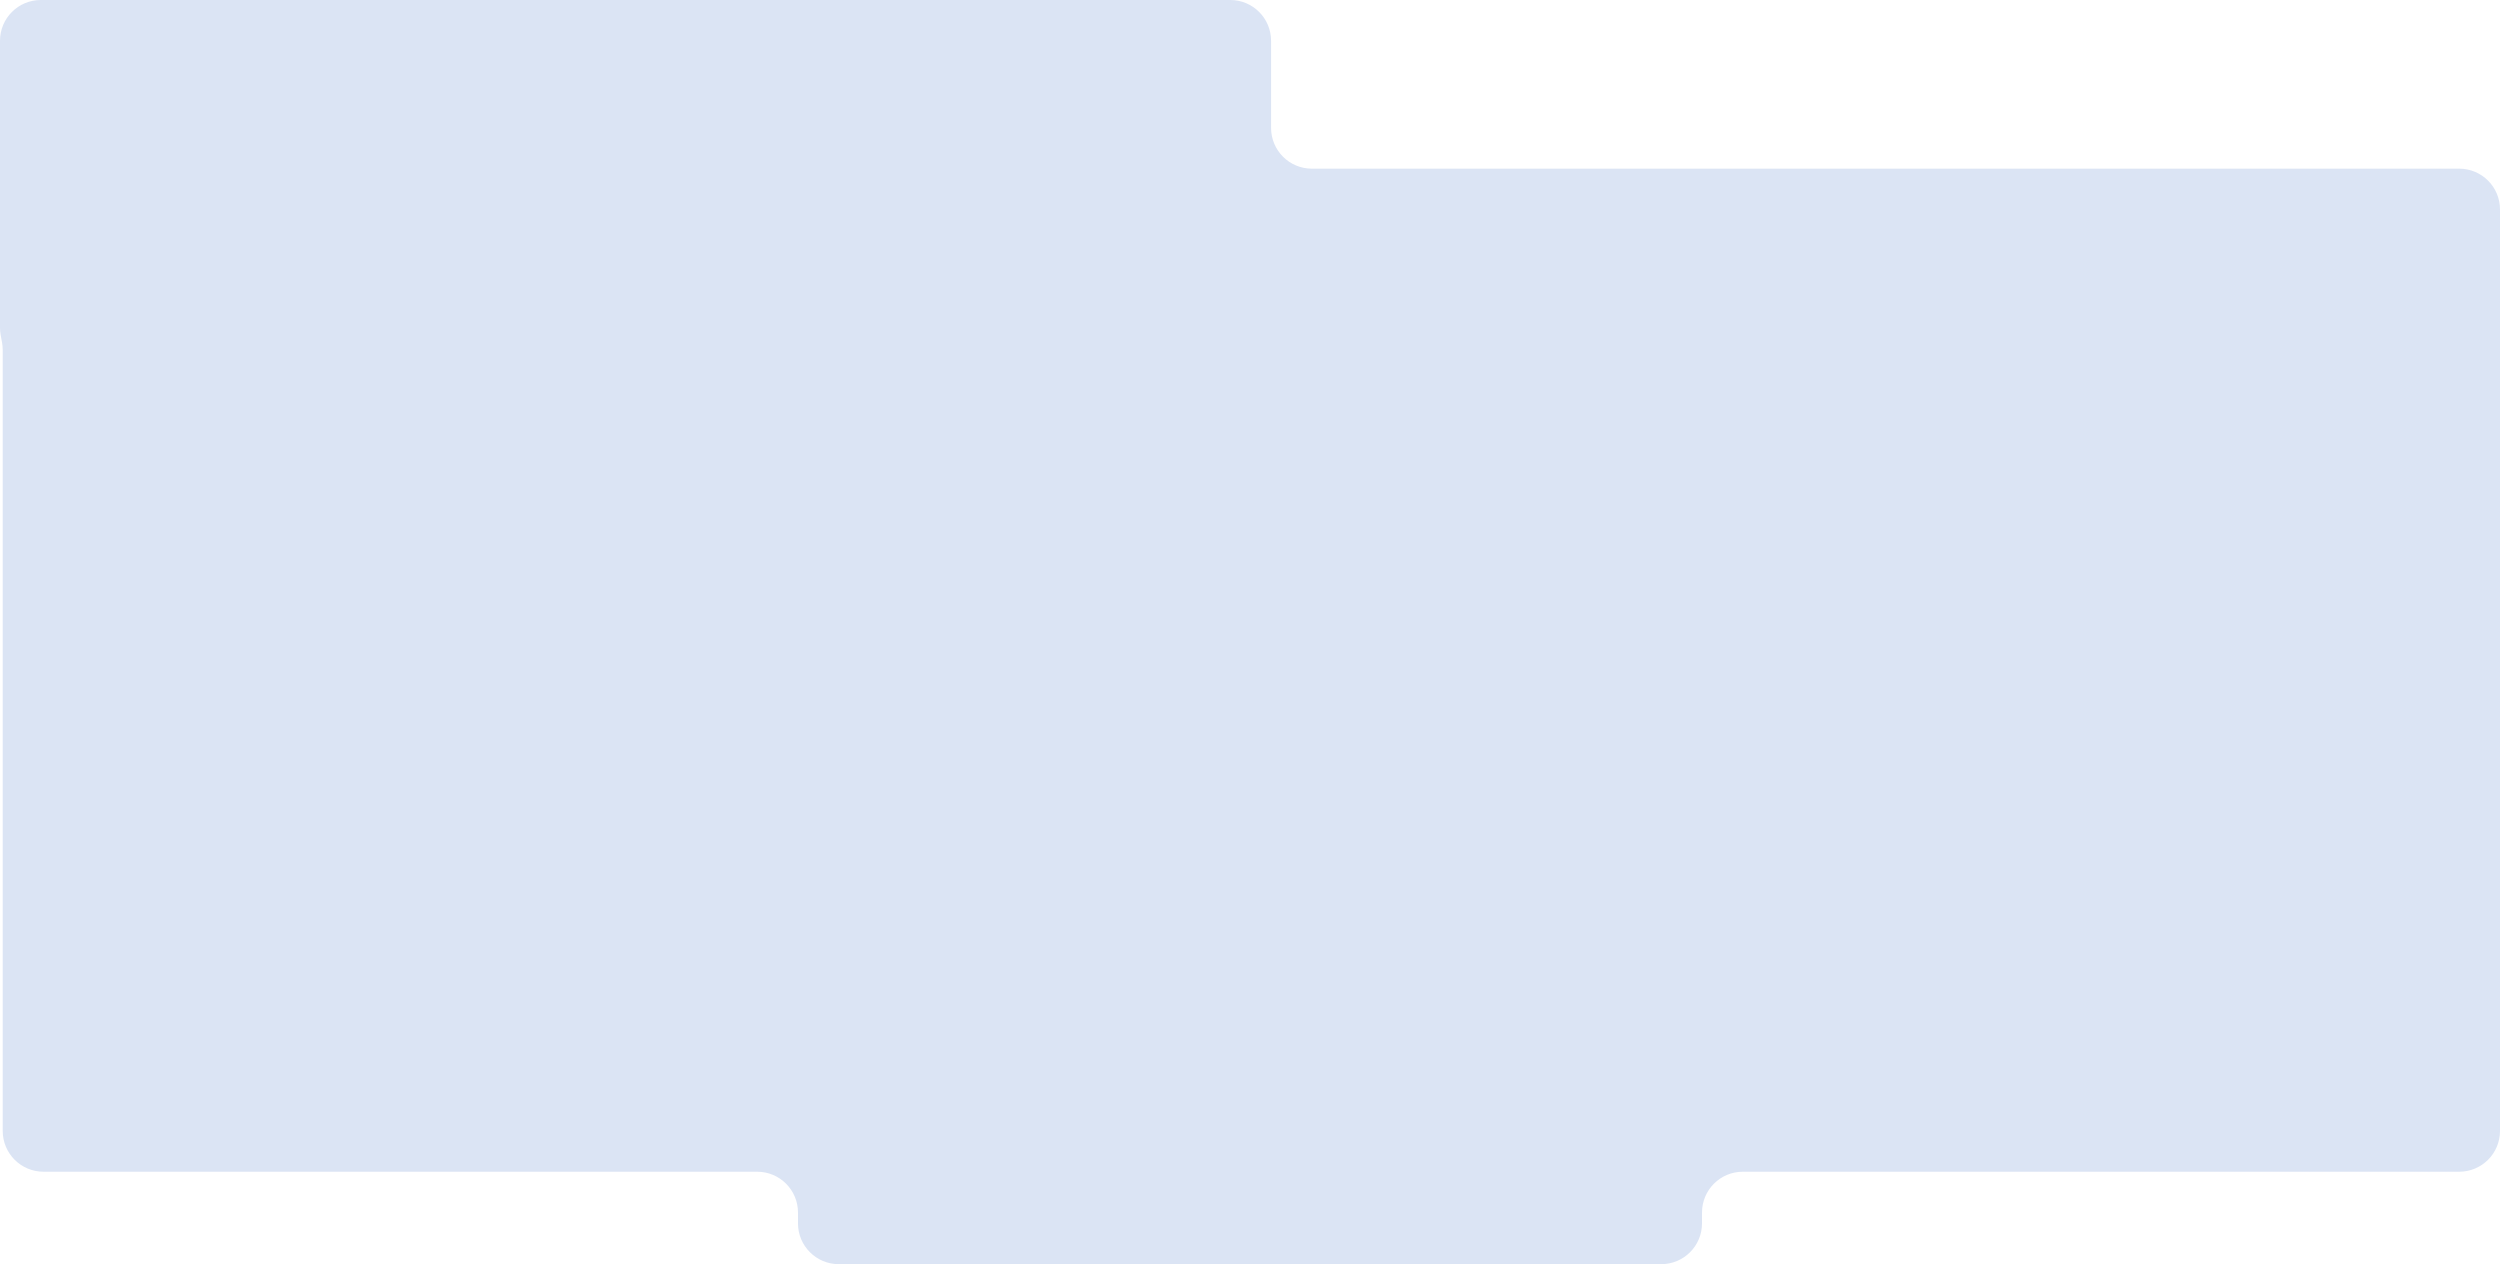 <?xml version="1.0" encoding="UTF-8"?> <svg xmlns="http://www.w3.org/2000/svg" width="1839" height="930" viewBox="0 0 1839 930" fill="none"><path d="M905 0C921.569 0 935 13.431 935 30V94.072C935 110.641 948.431 124.072 965 124.072H1809C1825.57 124.072 1839 137.504 1839 154.072V831.923C1839 848.491 1825.57 861.923 1809 861.923H1282C1265.43 861.923 1252 875.354 1252 891.923V899.923C1252 916.491 1238.57 929.923 1222 929.923H617C600.431 929.923 587 916.491 587 899.923V891.923C587 875.354 573.569 861.923 557 861.923H32C15.431 861.923 2 848.491 2 831.923V257.368C2 253.678 1.153 250.05 0.49 246.421C0.168 244.663 1.38117e-05 242.851 0 241V30C0 13.431 13.431 0 30 0H905Z" fill="#DBE4F4"></path></svg> 